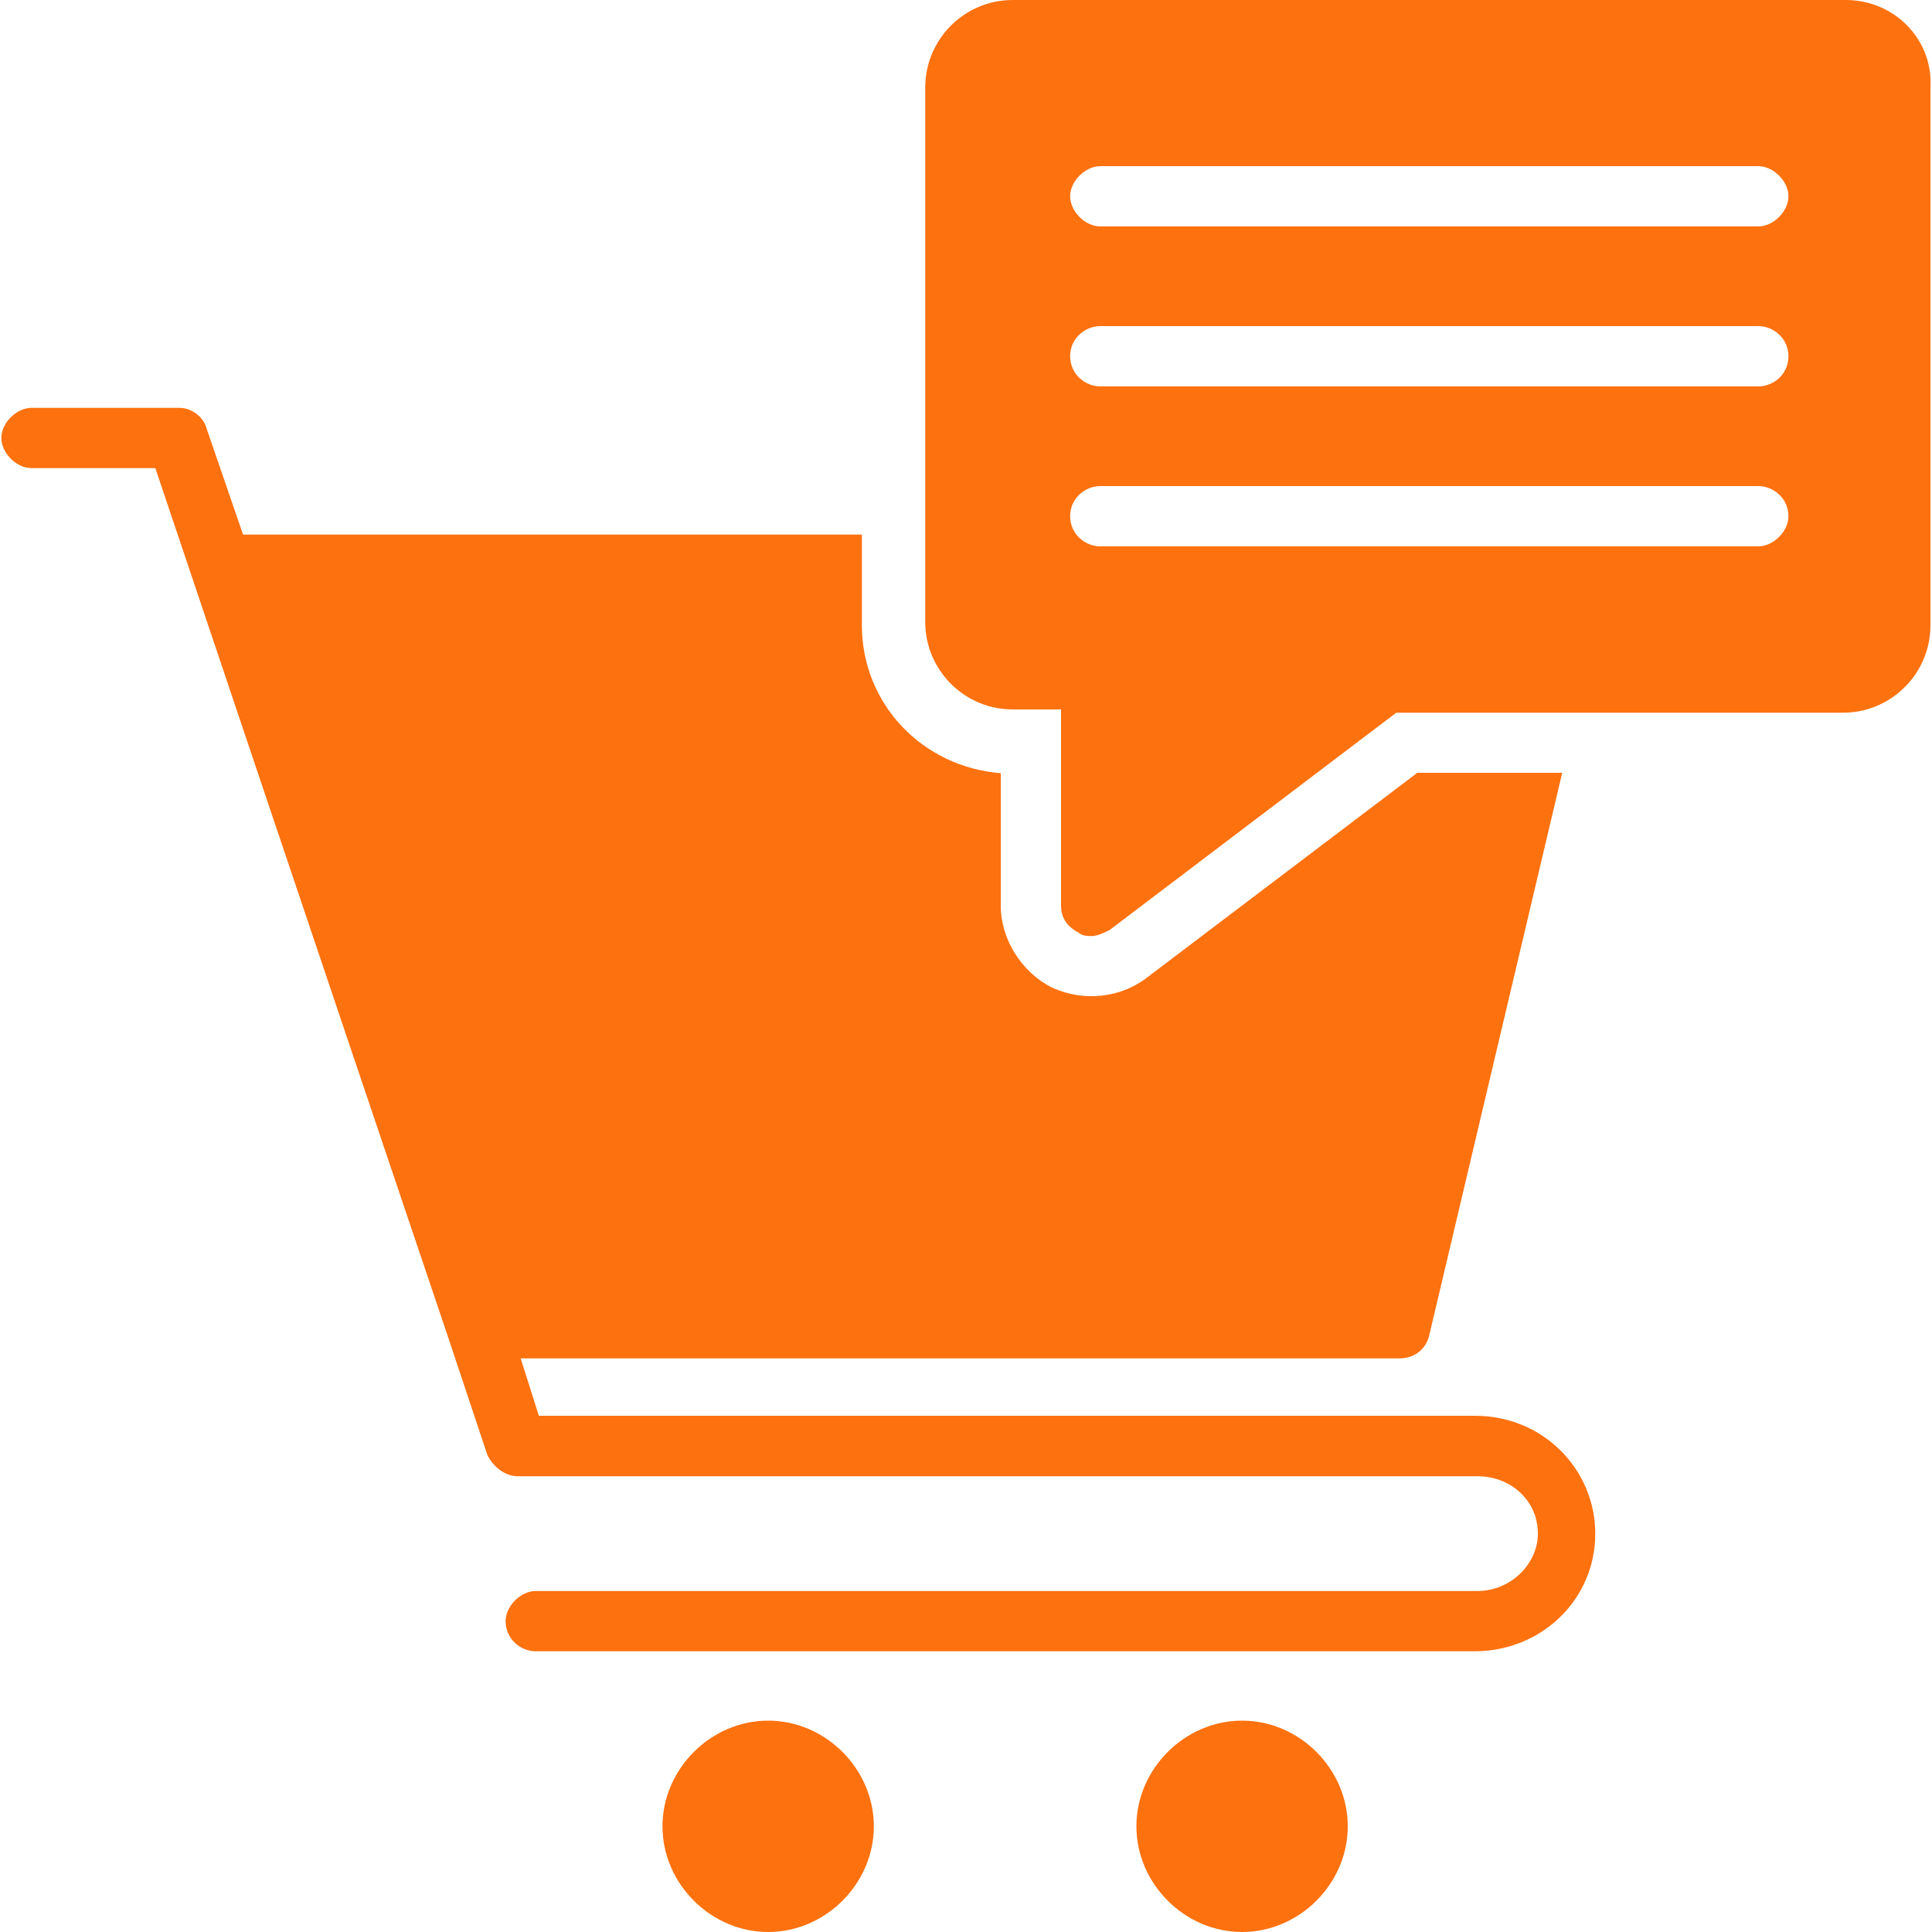 <?xml version="1.0" encoding="utf-8"?>
<!-- Generator: Adobe Illustrator 25.0.0, SVG Export Plug-In . SVG Version: 6.00 Build 0)  -->
<svg version="1.1" id="Layer_1" xmlns="http://www.w3.org/2000/svg" xmlns:xlink="http://www.w3.org/1999/xlink" x="0px" y="0px"
	 viewBox="0 0 100 100" style="enable-background:new 0 0 100 100;" xml:space="preserve">
<style type="text/css">
	.st0{fill:#4DD1BC;}
	.st1{fill:#FD710F;}
	.st2{fill:#FFFFFF;}
	.st3{fill:#795AF5;}
	.st4{fill-rule:evenodd;clip-rule:evenodd;fill:#795AF5;}
</style>
<g>
	<path class="st1" d="M82.57,79.38c0,3.44-2.81,6.09-6.25,6.09H27.73c-0.78,0-1.56-0.63-1.56-1.56c0-0.78,0.78-1.56,1.56-1.56h48.75
		c1.72,0,3.12-1.41,3.12-2.97c0-1.72-1.41-2.97-3.12-2.97H26.79c-0.63,0-1.25-0.47-1.56-1.09l-2.03-6.09
		c-0.16-0.47-7.81-23.12-15.16-45l-6.41,0c-0.78,0-1.56-0.78-1.56-1.56c0-0.78,0.78-1.56,1.56-1.56h7.66c0.63,0,1.25,0.47,1.41,1.09
		l1.88,5.47h32.03v4.69c0,4.06,3.12,7.34,7.19,7.66v6.88c0,1.72,1.09,3.44,2.66,4.22c1.72,0.78,3.59,0.47,4.84-0.47L73.36,40h7.5
		l-6.87,29.06c-0.16,0.78-0.78,1.25-1.56,1.25H26.95l0.94,2.97h48.44C79.92,73.28,82.57,76.1,82.57,79.38L82.57,79.38z"/>
	<path class="st1" d="M69.76,94.53c0,2.97-2.5,5.47-5.47,5.47s-5.47-2.5-5.47-5.47s2.5-5.47,5.47-5.47
		C67.26,89.06,69.76,91.56,69.76,94.53z"/>
	<path class="st1" d="M45.23,94.53c0,2.97-2.5,5.47-5.47,5.47s-5.47-2.5-5.47-5.47s2.5-5.47,5.47-5.47S45.23,91.56,45.23,94.53z"/>
	<path class="st1" d="M95.54,0H52.42c-2.5,0-4.53,2.03-4.53,4.53v27.66c0,2.5,2.03,4.53,4.53,4.53h2.5l0,10.16
		c0,0.63,0.31,1.09,0.94,1.41c0.16,0.16,0.47,0.16,0.63,0.16c0.31,0,0.63-0.16,0.94-0.31l14.84-11.25h23.12
		c2.5,0,4.53-2.03,4.53-4.53l0-27.81C100.07,2.03,98.04,0,95.54,0L95.54,0z M91.01,28.28H56.95c-0.78,0-1.56-0.63-1.56-1.56
		c0-0.94,0.78-1.56,1.56-1.56h34.06c0.78,0,1.56,0.63,1.56,1.56C92.57,27.5,91.79,28.28,91.01,28.28L91.01,28.28z M91.01,20H56.95
		c-0.78,0-1.56-0.63-1.56-1.56c0-0.94,0.78-1.56,1.56-1.56h34.06c0.78,0,1.56,0.63,1.56,1.56C92.57,19.38,91.79,20,91.01,20
		L91.01,20z M91.01,11.72H56.95c-0.78,0-1.56-0.78-1.56-1.56c0-0.78,0.78-1.56,1.56-1.56h34.06c0.78,0,1.56,0.78,1.56,1.56
		C92.57,10.94,91.79,11.72,91.01,11.72L91.01,11.72z"/>
</g>
</svg>

